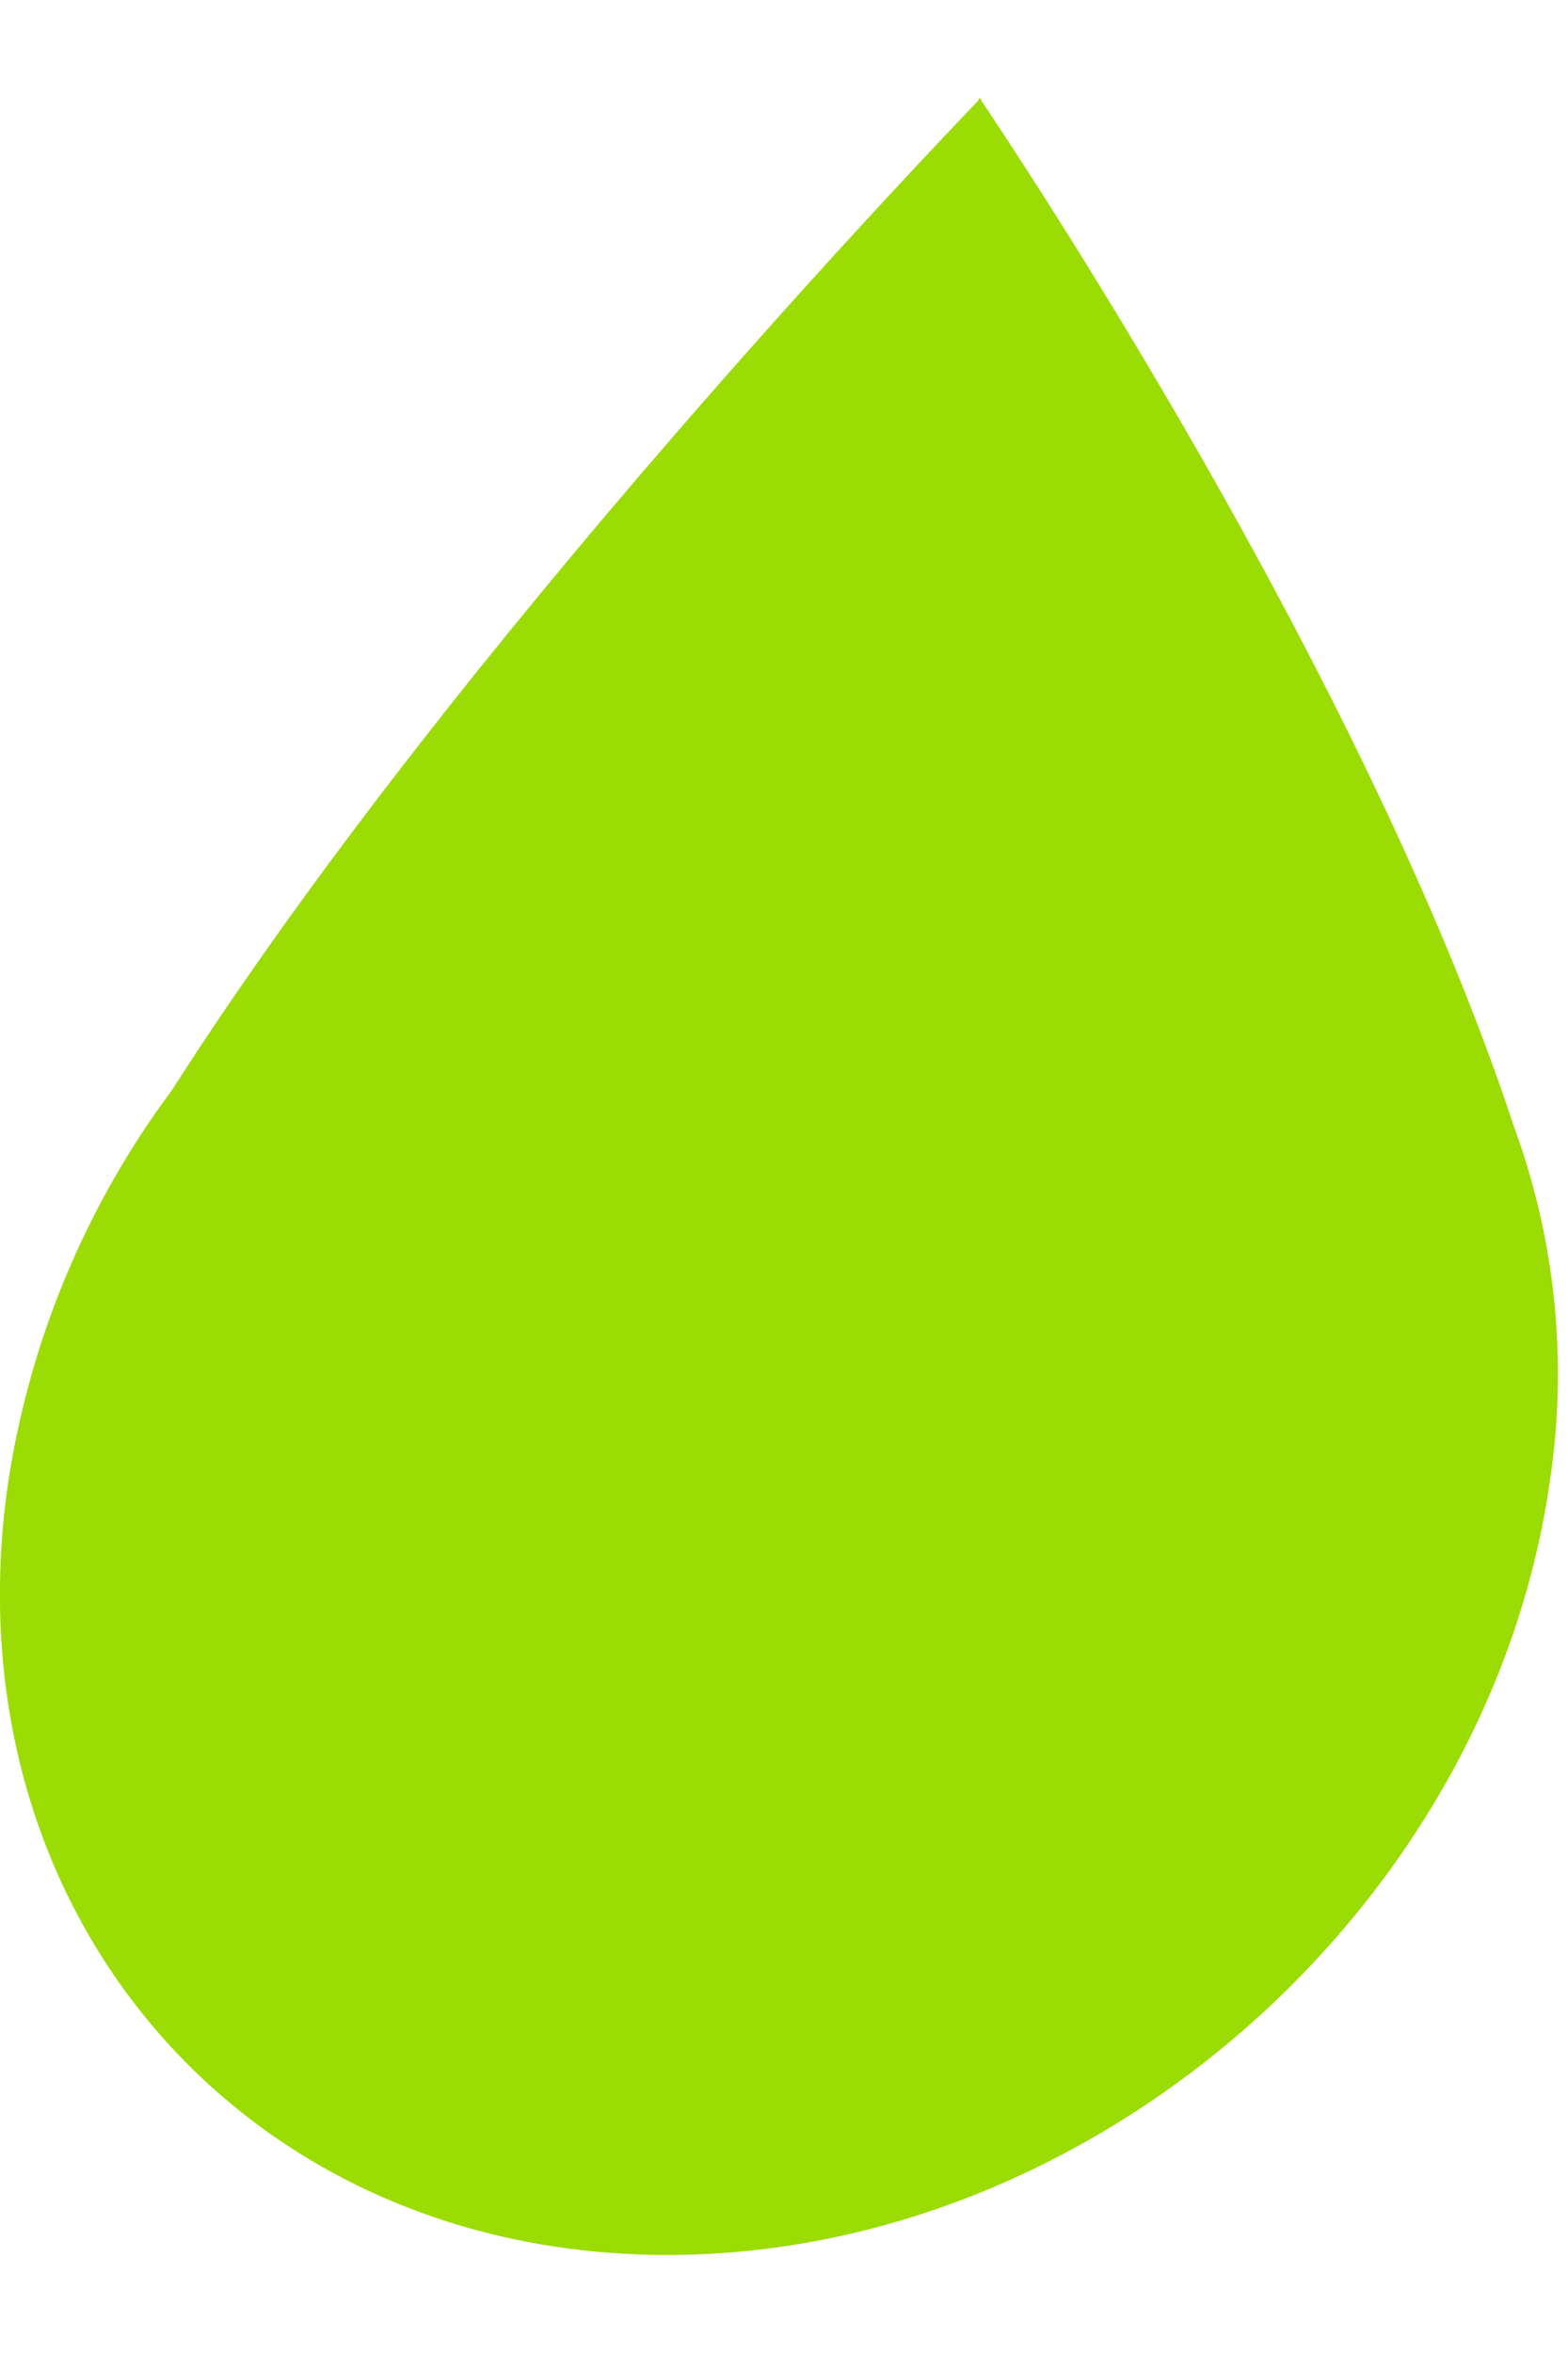<?xml version="1.0" encoding="UTF-8"?> <svg xmlns="http://www.w3.org/2000/svg" width="8" height="12" viewBox="0 0 8 12" fill="none"><path fill-rule="evenodd" clip-rule="evenodd" d="M5.005 0.5L5.001 0.504L4.997 0.5L4.992 0.512C4.801 0.712 2.336 3.276 0.877 5.56C0.438 6.149 0.151 6.837 0.041 7.564C-0.273 9.737 1.233 11.5 3.405 11.5C5.576 11.5 7.591 9.737 7.906 7.564C8 6.952 7.938 6.326 7.724 5.745C6.957 3.415 5.142 0.715 5.006 0.512L5.005 0.5Z" fill="#9BDC05"></path></svg> 